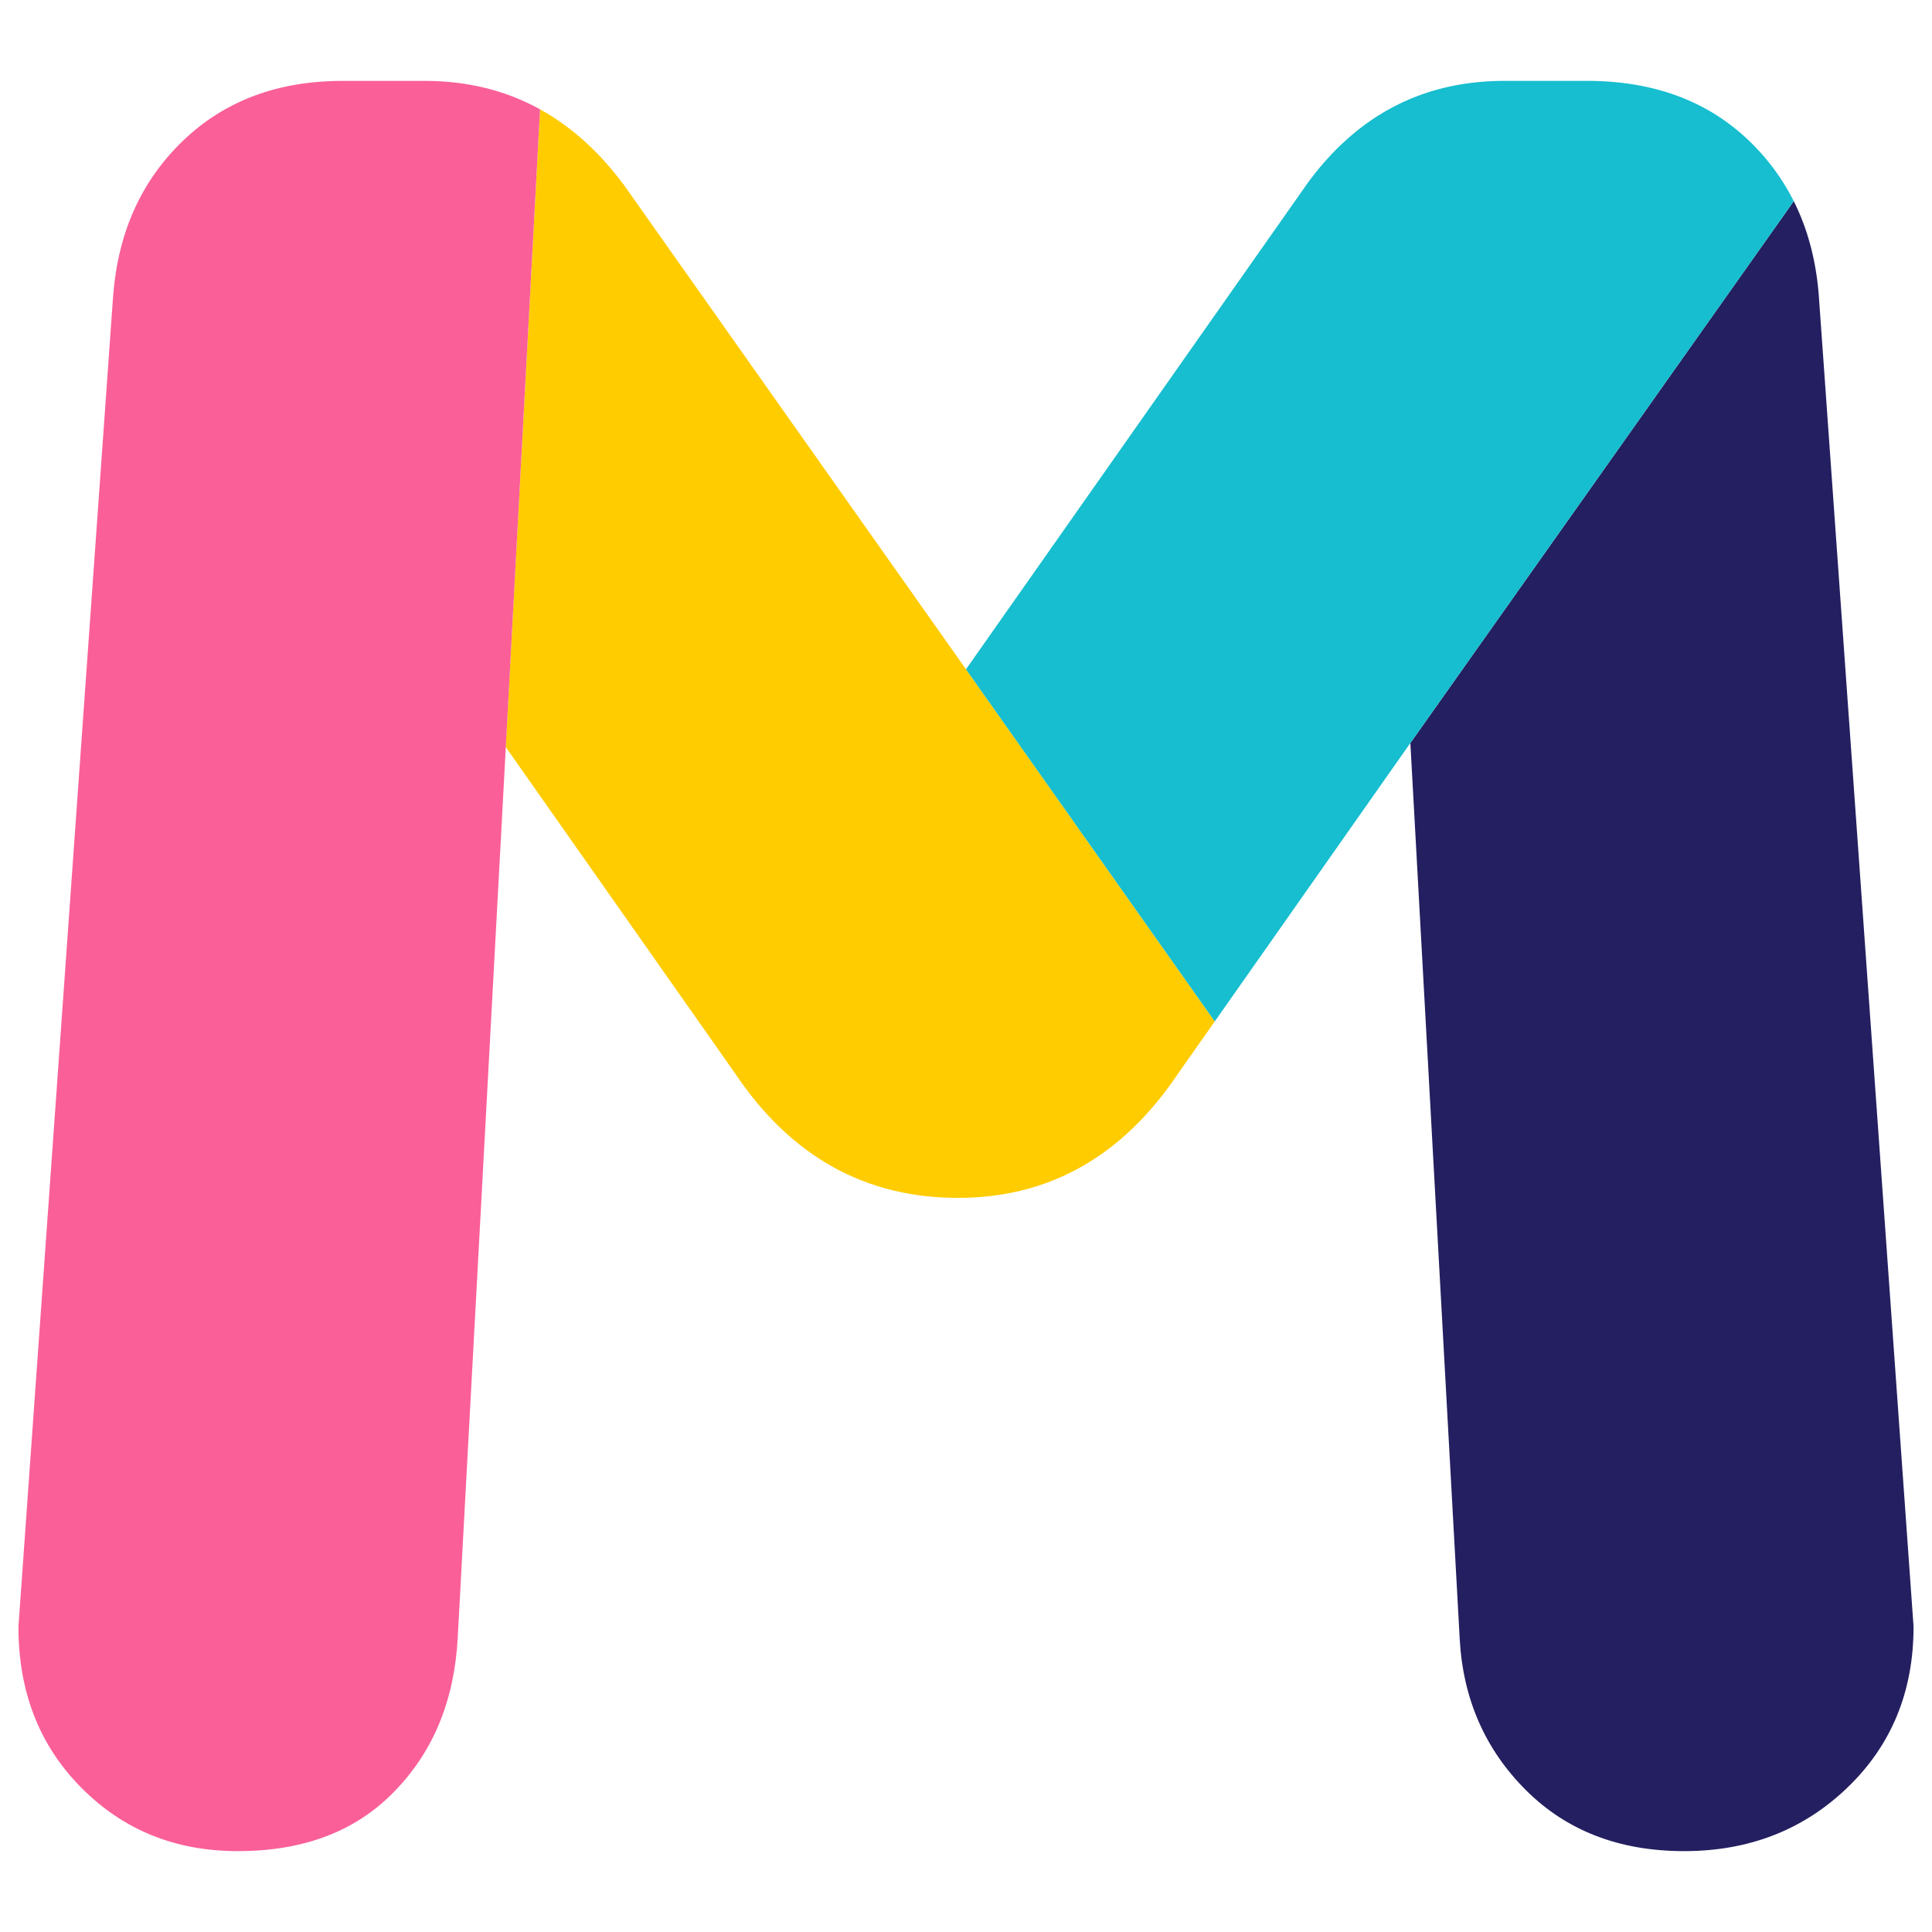 <svg data-name="レイヤー 2" xmlns="http://www.w3.org/2000/svg" viewBox="0 0 100 100"><defs><clipPath id="a"><path fill="none" d="M0 0h100v100H0z"/></clipPath></defs><g clip-path="url(#a)" data-name="レイヤー 1"><path d="M99.046 84.2L94.14 15.283c-.141-1.807-.574-3.432-1.295-4.871L73 38.459l2.555 46.385c.172 3.097 1.312 5.699 3.42 7.807 2.109 2.108 4.84 3.163 8.196 3.163s6.174-1.098 8.454-3.291c2.28-2.195 3.42-4.969 3.42-8.324z" fill="#231f60"/><path d="M50 34.642l-2.993-4.237-14.69-20.798c-1.277-1.73-2.731-3.046-4.364-3.948l-2.444 45.439.671-12.427 11.86 16.877c2.882 4.303 6.733 6.454 11.551 6.454 4.71 0 8.519-2.15 11.401-6.454l1.883-2.678L50 34.642z" fill="#fc0"/><path d="M27.953 5.659c-1.776-.982-3.764-1.472-5.962-1.472h-4.26c-3.354 0-6.108 1.031-8.258 3.097-2.151 2.065-3.357 4.731-3.615 8L.954 84.2c0 3.355 1.075 6.13 3.247 8.324 2.174 2.193 4.863 3.29 8.11 3.29 3.42 0 6.131-1.033 8.131-3.12 2.002-2.063 3.076-4.71 3.249-7.913l2.22-41.11L27.952 5.66z" fill="#fa5f98"/><path d="M92.844 10.413a11.416 11.416 0 00-2.317-3.13c-2.152-2.065-4.948-3.097-8.39-3.097h-4.259c-4.217 0-7.614 1.764-10.195 5.29L49.999 34.643 62.875 52.87 73 38.458l19.845-28.045z" fill="#16becf"/></g></svg>